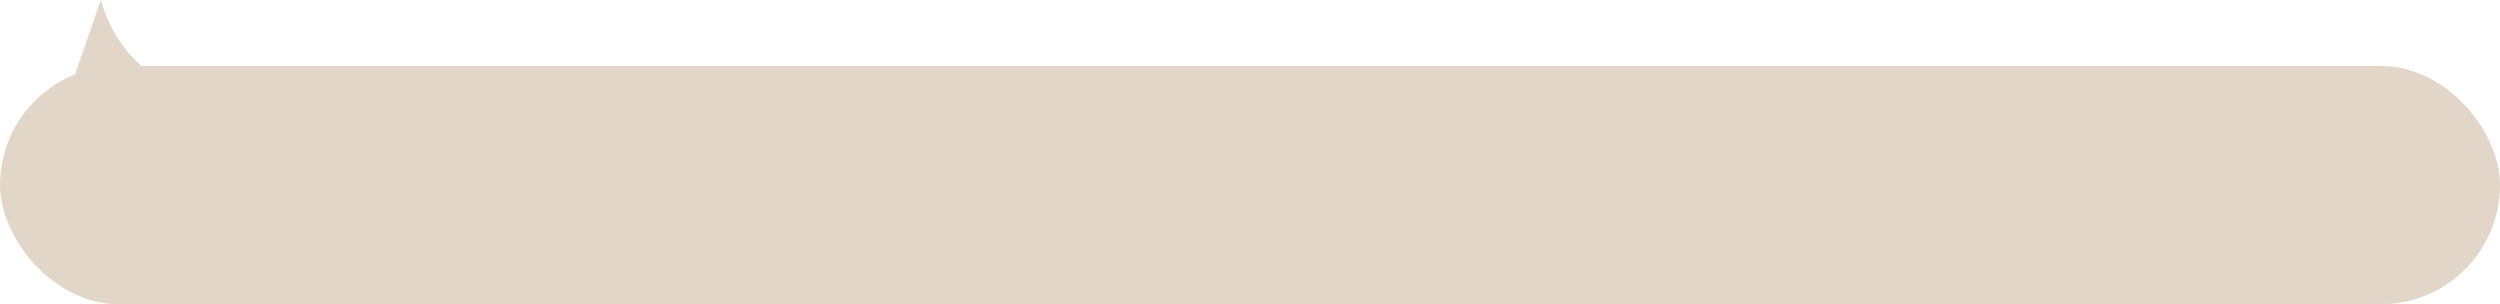 <?xml version="1.0" encoding="UTF-8"?> <svg xmlns="http://www.w3.org/2000/svg" width="493" height="60" viewBox="0 0 493 60" fill="none"><rect y="13" width="493" height="47" rx="23.5" fill="#E2D6C8"></rect><path d="M14 17L19.88 0C23.24 11.56 31.36 16.15 35 17H14Z" fill="#E2D6C8"></path></svg> 